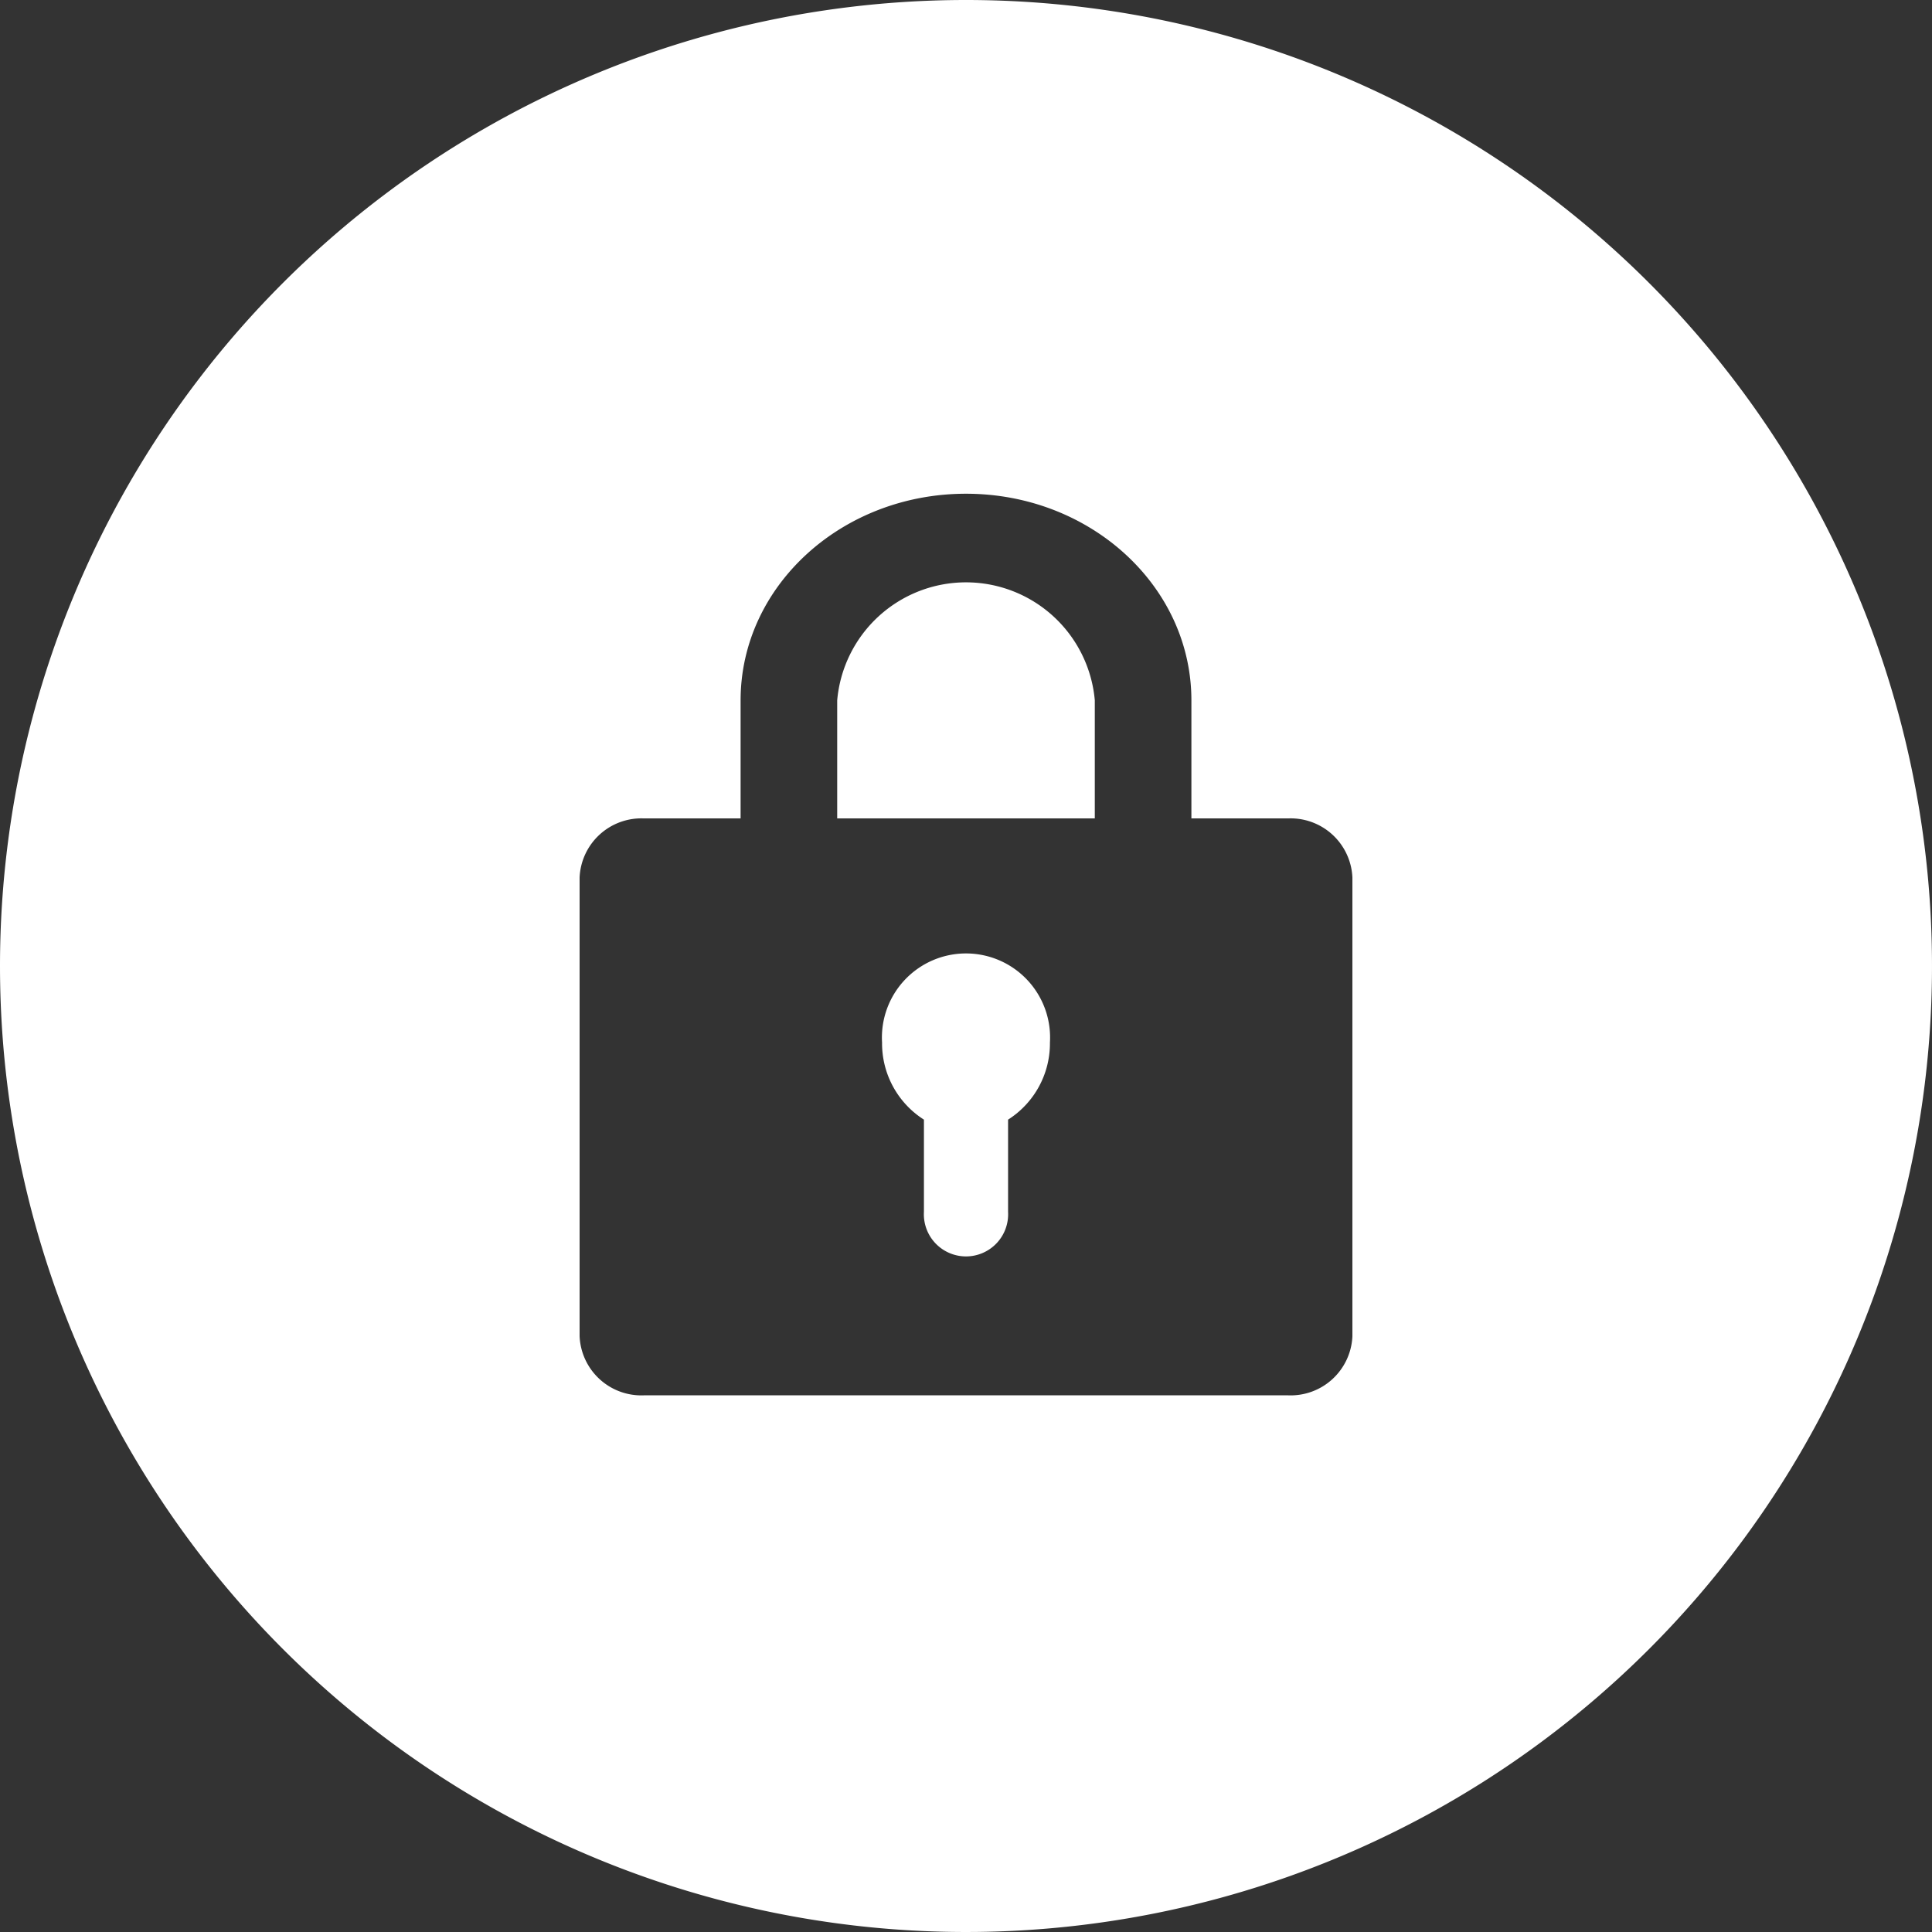 <svg xmlns="http://www.w3.org/2000/svg" width="90" height="90" viewBox="0 0 90 90">
  <rect x="0" y="0" width="90" height="90" fill="#333333" stroke="none"/>
  <defs>
    <style>
      .cls-1 {
        fill: #fff;
        fill-rule: evenodd;
      }
    </style>
  </defs>
  <path id="bro_icon_01_h" class="cls-1" d="M1227,394a45,45,0,1,1-45,45A45,45,0,0,1,1227,394Zm15,65h-30a2.881,2.881,0,0,1-3-2.75V434.875a2.881,2.881,0,0,1,3-2.75h4.5v-5.5c0-5.316,4.7-9.625,10.5-9.625s10.5,4.309,10.5,9.625v5.5h4.5a2.881,2.881,0,0,1,3,2.75V456.25A2.881,2.881,0,0,1,1242,459Zm-16.96-12.843v4.3a1.963,1.963,0,1,0,3.92,0v-4.3a4.209,4.209,0,0,0,1.95-3.591,3.917,3.917,0,1,0-7.82,0A4.209,4.209,0,0,0,1225.04,446.157Zm7.96-19.532a6.023,6.023,0,0,0-12,0v5.5h12v-5.5Z" transform="translate(-1182 -394)"/>
</svg>
